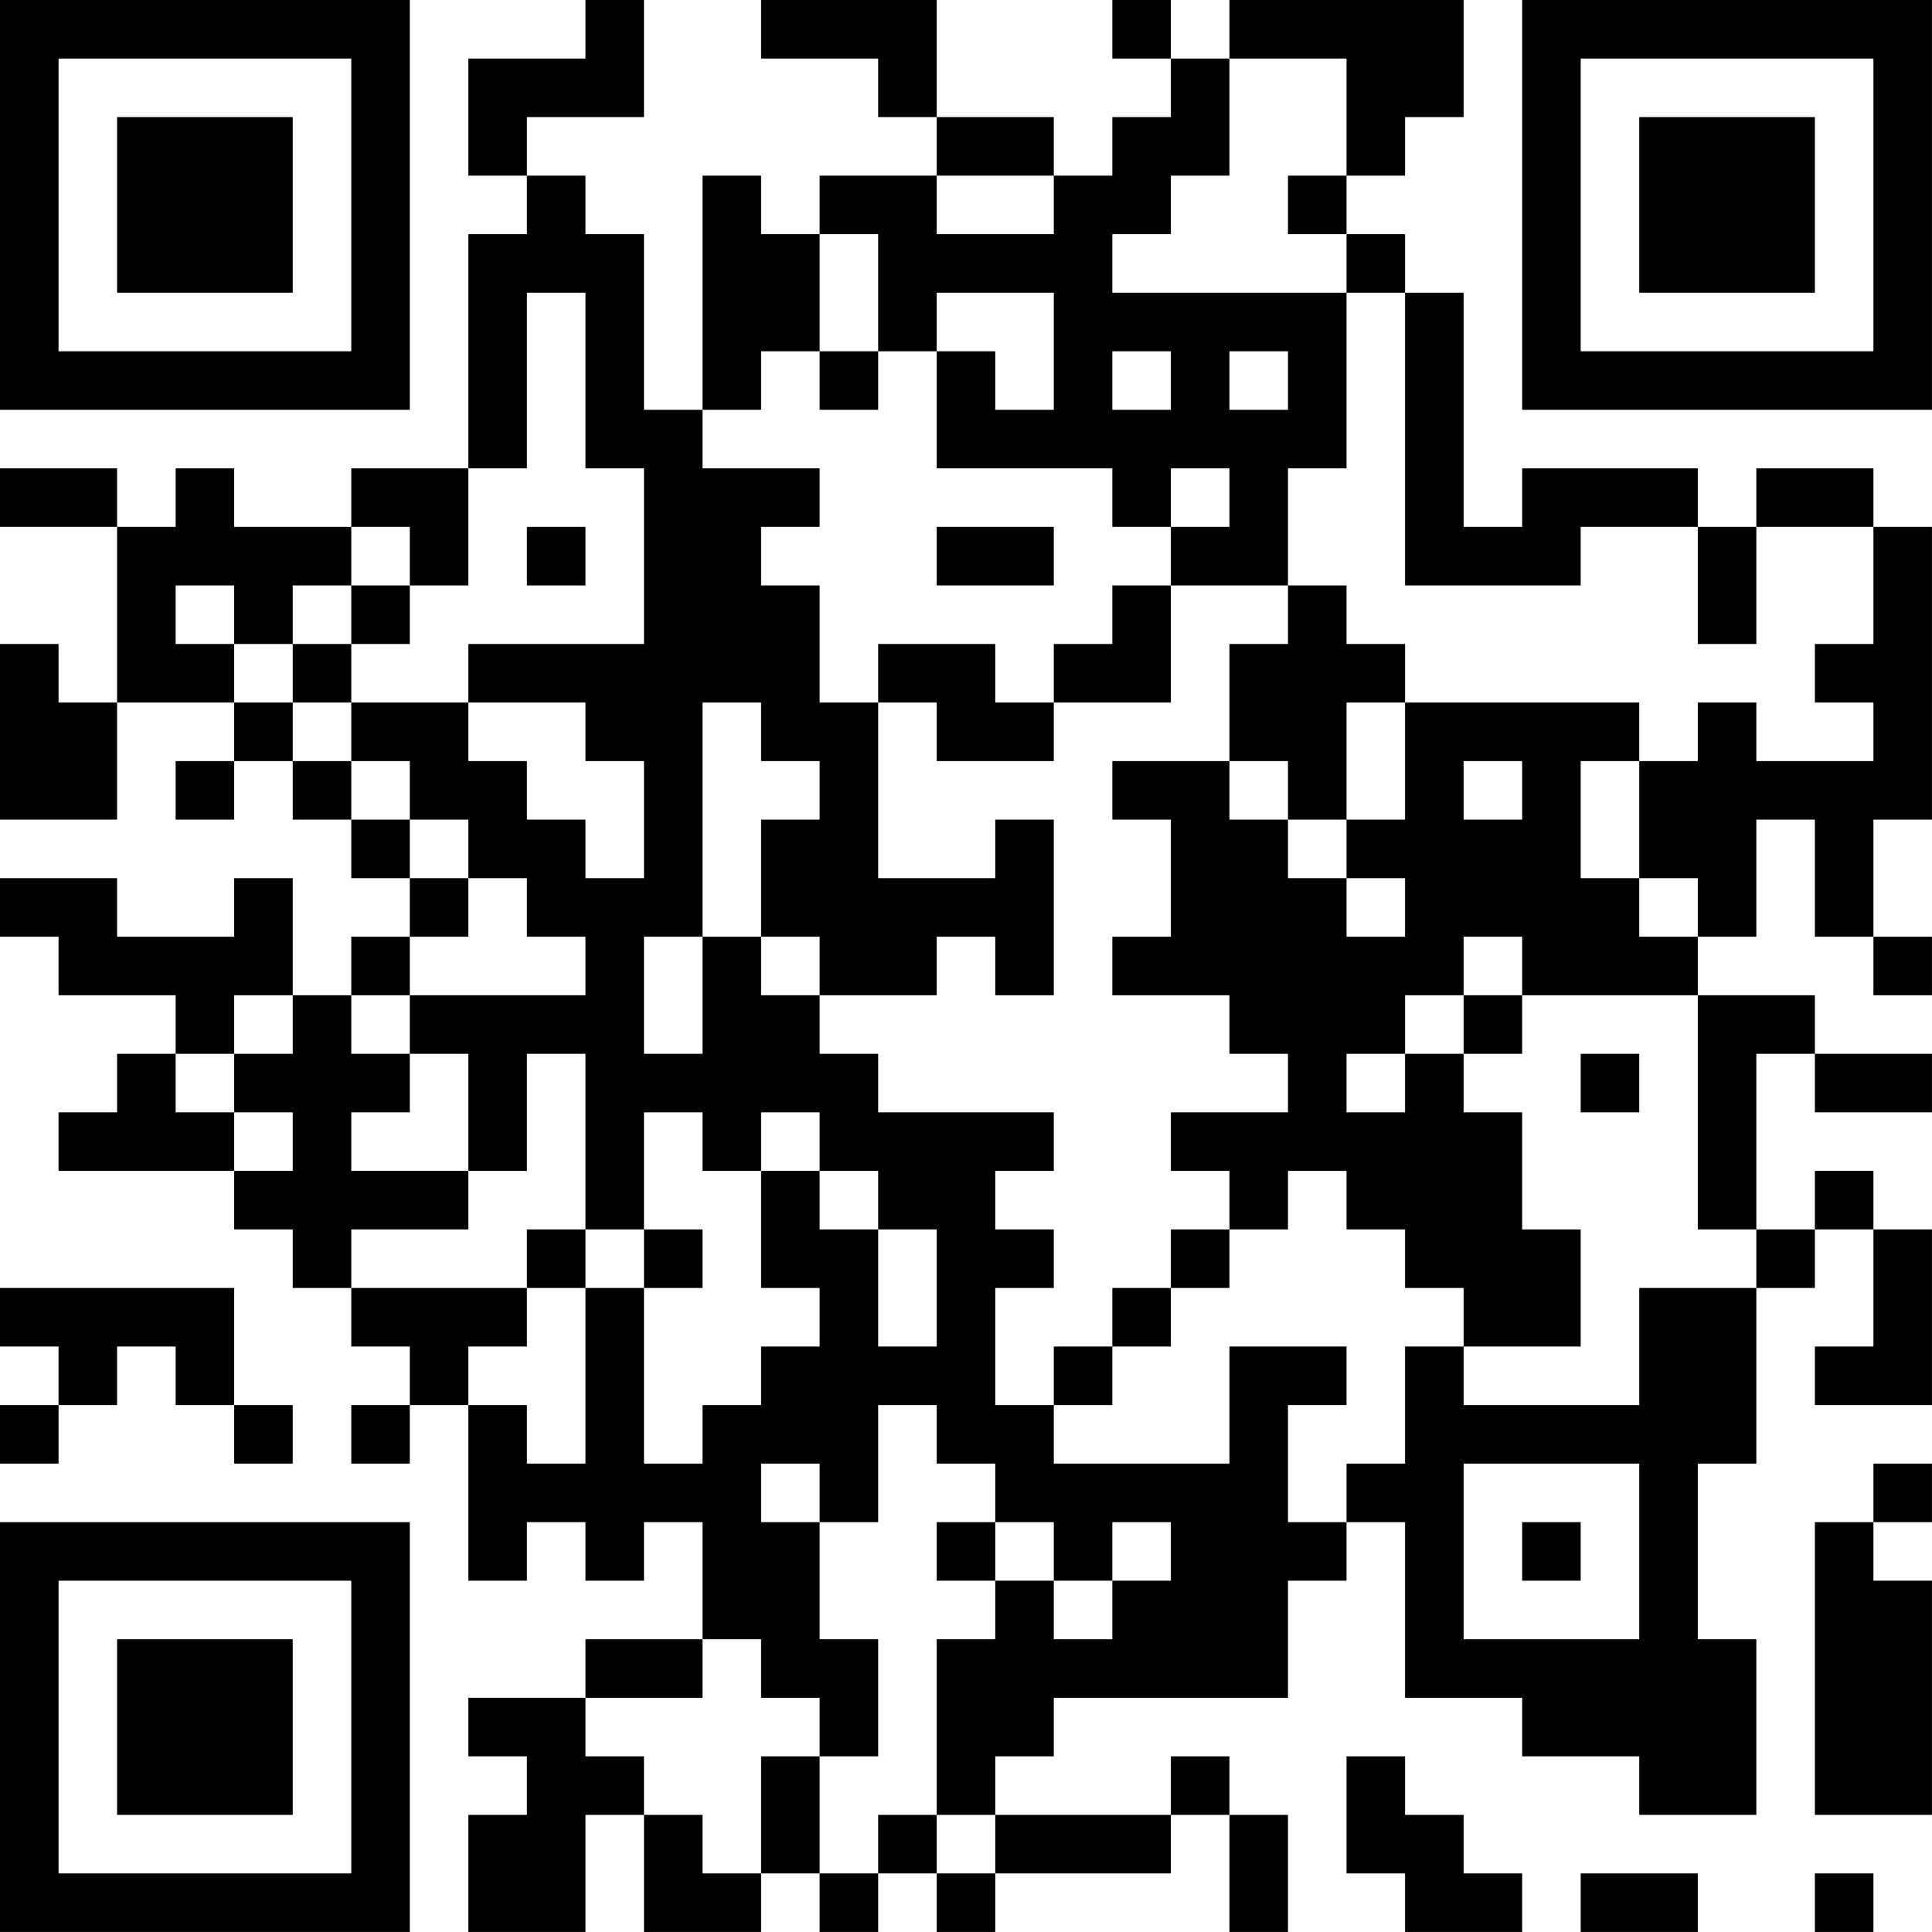 <?xml version="1.0" encoding="UTF-8"?>
<svg xmlns="http://www.w3.org/2000/svg" version="1.1" width="400" height="400" viewBox="0 0 400 400"><rect x="0" y="0" width="400" height="400" fill="#ffffff"/><g transform="scale(12.121)"><g transform="translate(0,0)"><path fill-rule="evenodd" d="M10 0L10 1L8 1L8 3L9 3L9 4L8 4L8 8L6 8L6 9L4 9L4 8L3 8L3 9L2 9L2 8L0 8L0 9L2 9L2 12L1 12L1 11L0 11L0 14L2 14L2 12L4 12L4 13L3 13L3 14L4 14L4 13L5 13L5 14L6 14L6 15L7 15L7 16L6 16L6 17L5 17L5 15L4 15L4 16L2 16L2 15L0 15L0 16L1 16L1 17L3 17L3 18L2 18L2 19L1 19L1 20L4 20L4 21L5 21L5 22L6 22L6 23L7 23L7 24L6 24L6 25L7 25L7 24L8 24L8 27L9 27L9 26L10 26L10 27L11 27L11 26L12 26L12 28L10 28L10 29L8 29L8 30L9 30L9 31L8 31L8 33L10 33L10 31L11 31L11 33L13 33L13 32L14 32L14 33L15 33L15 32L16 32L16 33L17 33L17 32L20 32L20 31L21 31L21 33L22 33L22 31L21 31L21 30L20 30L20 31L17 31L17 30L18 30L18 29L22 29L22 27L23 27L23 26L24 26L24 29L26 29L26 30L28 30L28 31L30 31L30 28L29 28L29 25L30 25L30 22L31 22L31 21L32 21L32 23L31 23L31 24L33 24L33 21L32 21L32 20L31 20L31 21L30 21L30 18L31 18L31 19L33 19L33 18L31 18L31 17L29 17L29 16L30 16L30 14L31 14L31 16L32 16L32 17L33 17L33 16L32 16L32 14L33 14L33 9L32 9L32 8L30 8L30 9L29 9L29 8L26 8L26 9L25 9L25 5L24 5L24 4L23 4L23 3L24 3L24 2L25 2L25 0L21 0L21 1L20 1L20 0L19 0L19 1L20 1L20 2L19 2L19 3L18 3L18 2L16 2L16 0L13 0L13 1L15 1L15 2L16 2L16 3L14 3L14 4L13 4L13 3L12 3L12 7L11 7L11 4L10 4L10 3L9 3L9 2L11 2L11 0ZM21 1L21 3L20 3L20 4L19 4L19 5L23 5L23 8L22 8L22 10L20 10L20 9L21 9L21 8L20 8L20 9L19 9L19 8L16 8L16 6L17 6L17 7L18 7L18 5L16 5L16 6L15 6L15 4L14 4L14 6L13 6L13 7L12 7L12 8L14 8L14 9L13 9L13 10L14 10L14 12L15 12L15 15L17 15L17 14L18 14L18 17L17 17L17 16L16 16L16 17L14 17L14 16L13 16L13 14L14 14L14 13L13 13L13 12L12 12L12 16L11 16L11 18L12 18L12 16L13 16L13 17L14 17L14 18L15 18L15 19L18 19L18 20L17 20L17 21L18 21L18 22L17 22L17 24L18 24L18 25L21 25L21 23L23 23L23 24L22 24L22 26L23 26L23 25L24 25L24 23L25 23L25 24L28 24L28 22L30 22L30 21L29 21L29 17L26 17L26 16L25 16L25 17L24 17L24 18L23 18L23 19L24 19L24 18L25 18L25 19L26 19L26 21L27 21L27 23L25 23L25 22L24 22L24 21L23 21L23 20L22 20L22 21L21 21L21 20L20 20L20 19L22 19L22 18L21 18L21 17L19 17L19 16L20 16L20 14L19 14L19 13L21 13L21 14L22 14L22 15L23 15L23 16L24 16L24 15L23 15L23 14L24 14L24 12L28 12L28 13L27 13L27 15L28 15L28 16L29 16L29 15L28 15L28 13L29 13L29 12L30 12L30 13L32 13L32 12L31 12L31 11L32 11L32 9L30 9L30 11L29 11L29 9L27 9L27 10L24 10L24 5L23 5L23 4L22 4L22 3L23 3L23 1ZM16 3L16 4L18 4L18 3ZM9 5L9 8L8 8L8 10L7 10L7 9L6 9L6 10L5 10L5 11L4 11L4 10L3 10L3 11L4 11L4 12L5 12L5 13L6 13L6 14L7 14L7 15L8 15L8 16L7 16L7 17L6 17L6 18L7 18L7 19L6 19L6 20L8 20L8 21L6 21L6 22L9 22L9 23L8 23L8 24L9 24L9 25L10 25L10 22L11 22L11 25L12 25L12 24L13 24L13 23L14 23L14 22L13 22L13 20L14 20L14 21L15 21L15 23L16 23L16 21L15 21L15 20L14 20L14 19L13 19L13 20L12 20L12 19L11 19L11 21L10 21L10 18L9 18L9 20L8 20L8 18L7 18L7 17L10 17L10 16L9 16L9 15L8 15L8 14L7 14L7 13L6 13L6 12L8 12L8 13L9 13L9 14L10 14L10 15L11 15L11 13L10 13L10 12L8 12L8 11L11 11L11 8L10 8L10 5ZM14 6L14 7L15 7L15 6ZM19 6L19 7L20 7L20 6ZM21 6L21 7L22 7L22 6ZM9 9L9 10L10 10L10 9ZM16 9L16 10L18 10L18 9ZM6 10L6 11L5 11L5 12L6 12L6 11L7 11L7 10ZM19 10L19 11L18 11L18 12L17 12L17 11L15 11L15 12L16 12L16 13L18 13L18 12L20 12L20 10ZM22 10L22 11L21 11L21 13L22 13L22 14L23 14L23 12L24 12L24 11L23 11L23 10ZM25 13L25 14L26 14L26 13ZM4 17L4 18L3 18L3 19L4 19L4 20L5 20L5 19L4 19L4 18L5 18L5 17ZM25 17L25 18L26 18L26 17ZM27 18L27 19L28 19L28 18ZM9 21L9 22L10 22L10 21ZM11 21L11 22L12 22L12 21ZM20 21L20 22L19 22L19 23L18 23L18 24L19 24L19 23L20 23L20 22L21 22L21 21ZM0 22L0 23L1 23L1 24L0 24L0 25L1 25L1 24L2 24L2 23L3 23L3 24L4 24L4 25L5 25L5 24L4 24L4 22ZM15 24L15 26L14 26L14 25L13 25L13 26L14 26L14 28L15 28L15 30L14 30L14 29L13 29L13 28L12 28L12 29L10 29L10 30L11 30L11 31L12 31L12 32L13 32L13 30L14 30L14 32L15 32L15 31L16 31L16 32L17 32L17 31L16 31L16 28L17 28L17 27L18 27L18 28L19 28L19 27L20 27L20 26L19 26L19 27L18 27L18 26L17 26L17 25L16 25L16 24ZM25 25L25 28L28 28L28 25ZM32 25L32 26L31 26L31 31L33 31L33 27L32 27L32 26L33 26L33 25ZM16 26L16 27L17 27L17 26ZM26 26L26 27L27 27L27 26ZM23 30L23 32L24 32L24 33L26 33L26 32L25 32L25 31L24 31L24 30ZM27 32L27 33L29 33L29 32ZM31 32L31 33L32 33L32 32ZM0 0L0 7L7 7L7 0ZM1 1L1 6L6 6L6 1ZM2 2L2 5L5 5L5 2ZM26 0L26 7L33 7L33 0ZM27 1L27 6L32 6L32 1ZM28 2L28 5L31 5L31 2ZM0 26L0 33L7 33L7 26ZM1 27L1 32L6 32L6 27ZM2 28L2 31L5 31L5 28Z" fill="#000000"/></g></g></svg>
